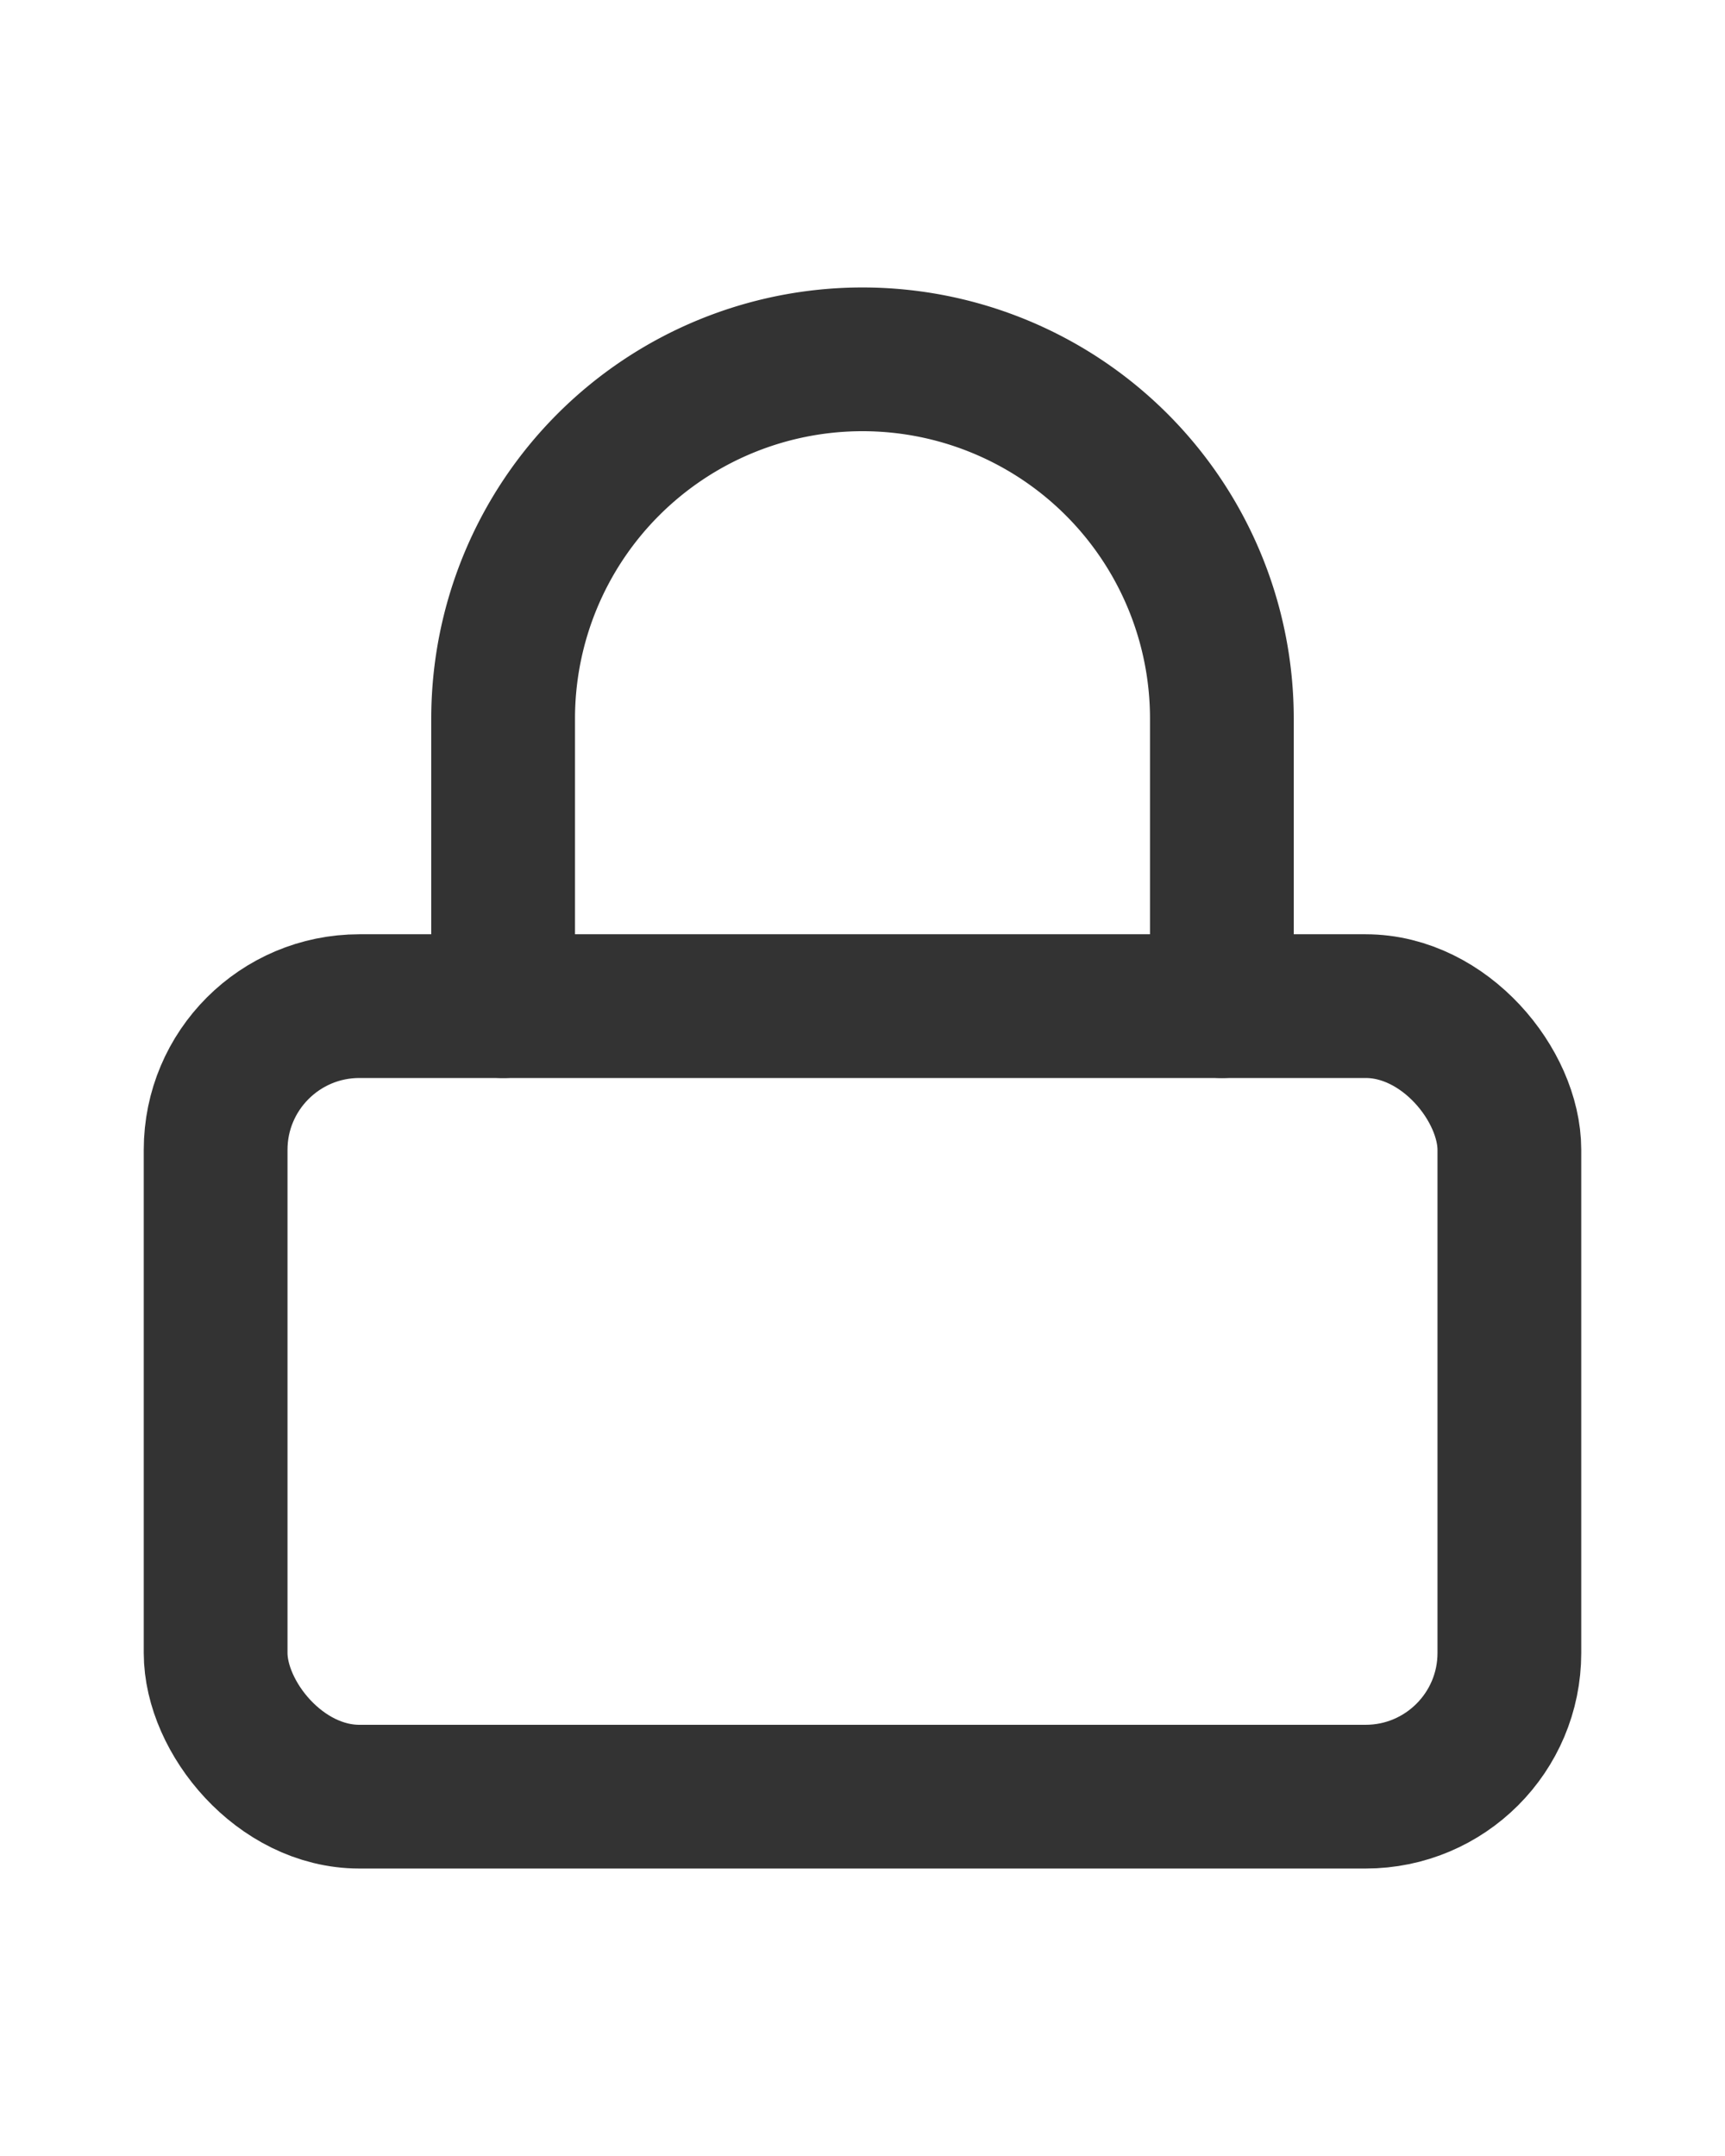 <svg xmlns="http://www.w3.org/2000/svg" width="16" height="20" viewBox="0 0 24 24" fill="none" stroke="#333" stroke-width="2" stroke-linecap="round" stroke-linejoin="round">
  <rect x="3" y="11" width="18" height="11" rx="2" ry="2"/>
  <path d="M7 11V7a5 5 0 0 1 10 0v4"/>
</svg>
